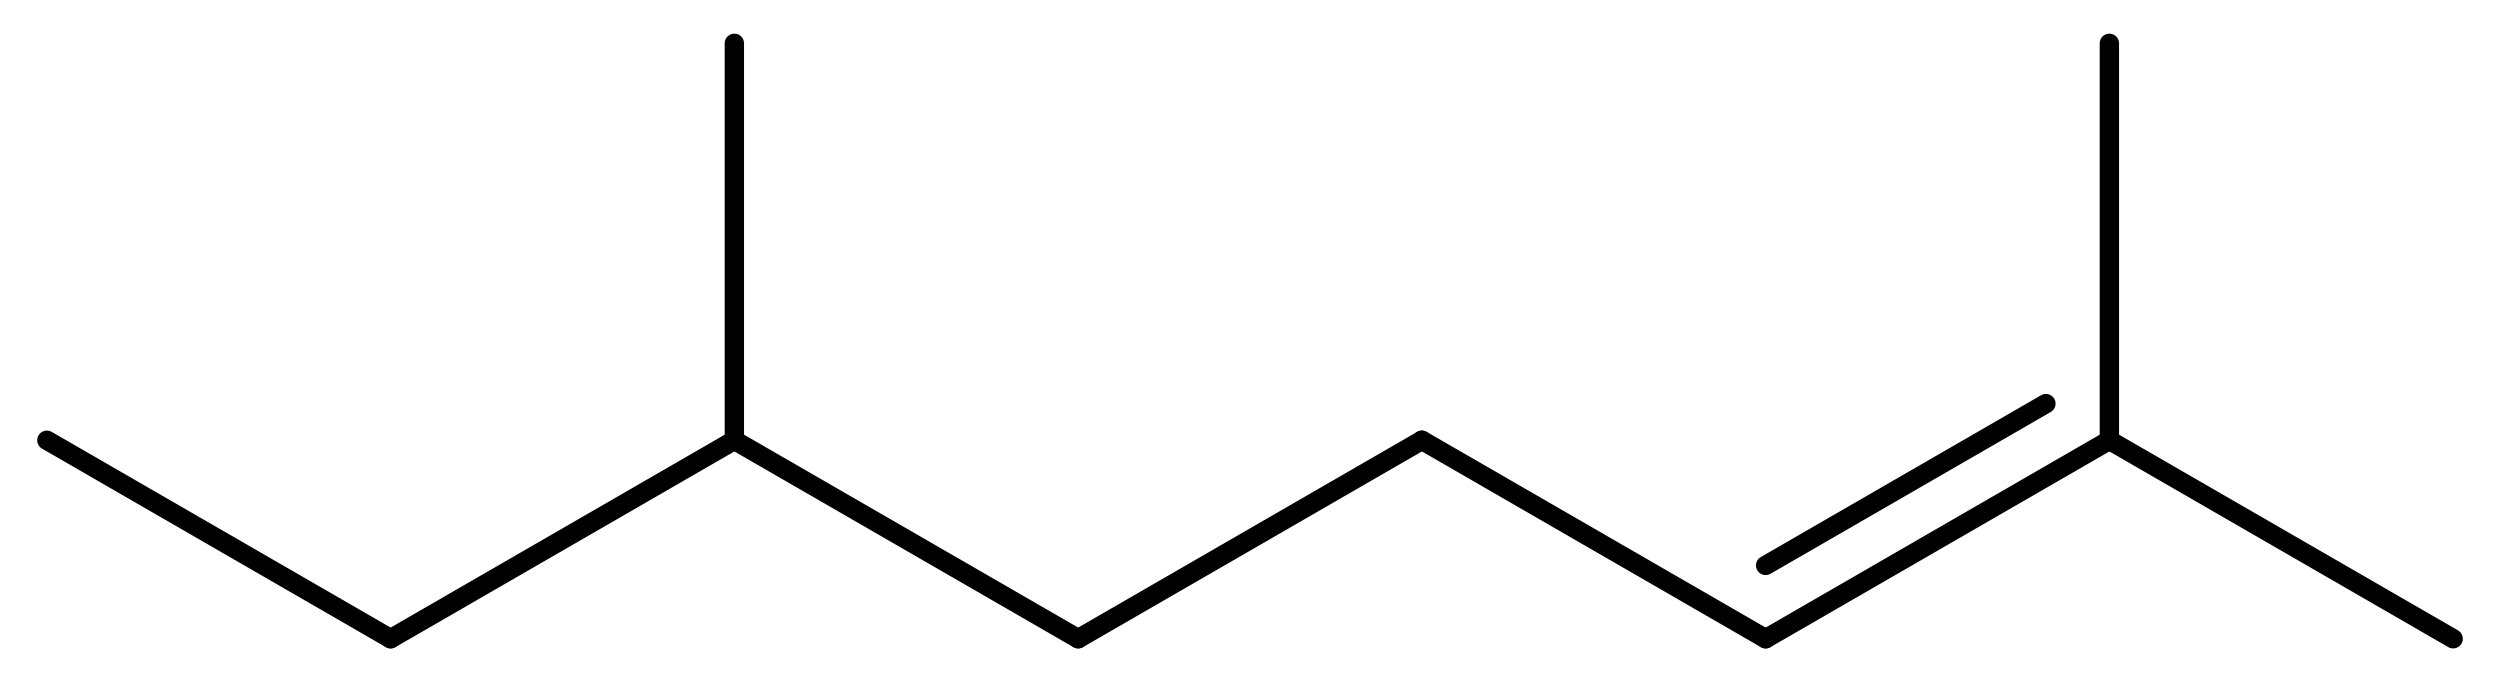 <?xml version='1.0' encoding='UTF-8'?>
<!DOCTYPE svg PUBLIC "-//W3C//DTD SVG 1.1//EN" "http://www.w3.org/Graphics/SVG/1.1/DTD/svg11.dtd">
<svg version='1.2' xmlns='http://www.w3.org/2000/svg' xmlns:xlink='http://www.w3.org/1999/xlink' width='41.594mm' height='11.407mm' viewBox='0 0 41.594 11.407'>
  <desc>Generated by the Chemistry Development Kit (http://github.com/cdk)</desc>
  <g stroke-linecap='round' stroke-linejoin='round' stroke='#000000' stroke-width='.322'>
    <rect x='.0' y='.0' width='42.0' height='12.0' fill='#FFFFFF' stroke='none'/>
    <g id='mol1' class='mol'>
      <line id='mol1bnd1' class='bond' x1='40.814' y1='10.627' x2='35.095' y2='7.325'/>
      <line id='mol1bnd2' class='bond' x1='35.095' y1='7.325' x2='35.095' y2='.721'/>
      <g id='mol1bnd3' class='bond'>
        <line x1='29.376' y1='10.627' x2='35.095' y2='7.325'/>
        <line x1='29.376' y1='9.407' x2='34.039' y2='6.715'/>
      </g>
      <line id='mol1bnd4' class='bond' x1='29.376' y1='10.627' x2='23.657' y2='7.325'/>
      <line id='mol1bnd5' class='bond' x1='23.657' y1='7.325' x2='17.938' y2='10.627'/>
      <line id='mol1bnd6' class='bond' x1='17.938' y1='10.627' x2='12.218' y2='7.325'/>
      <line id='mol1bnd7' class='bond' x1='12.218' y1='7.325' x2='12.218' y2='.721'/>
      <line id='mol1bnd8' class='bond' x1='12.218' y1='7.325' x2='6.499' y2='10.627'/>
      <line id='mol1bnd9' class='bond' x1='6.499' y1='10.627' x2='.78' y2='7.325'/>
    </g>
  </g>
</svg>
